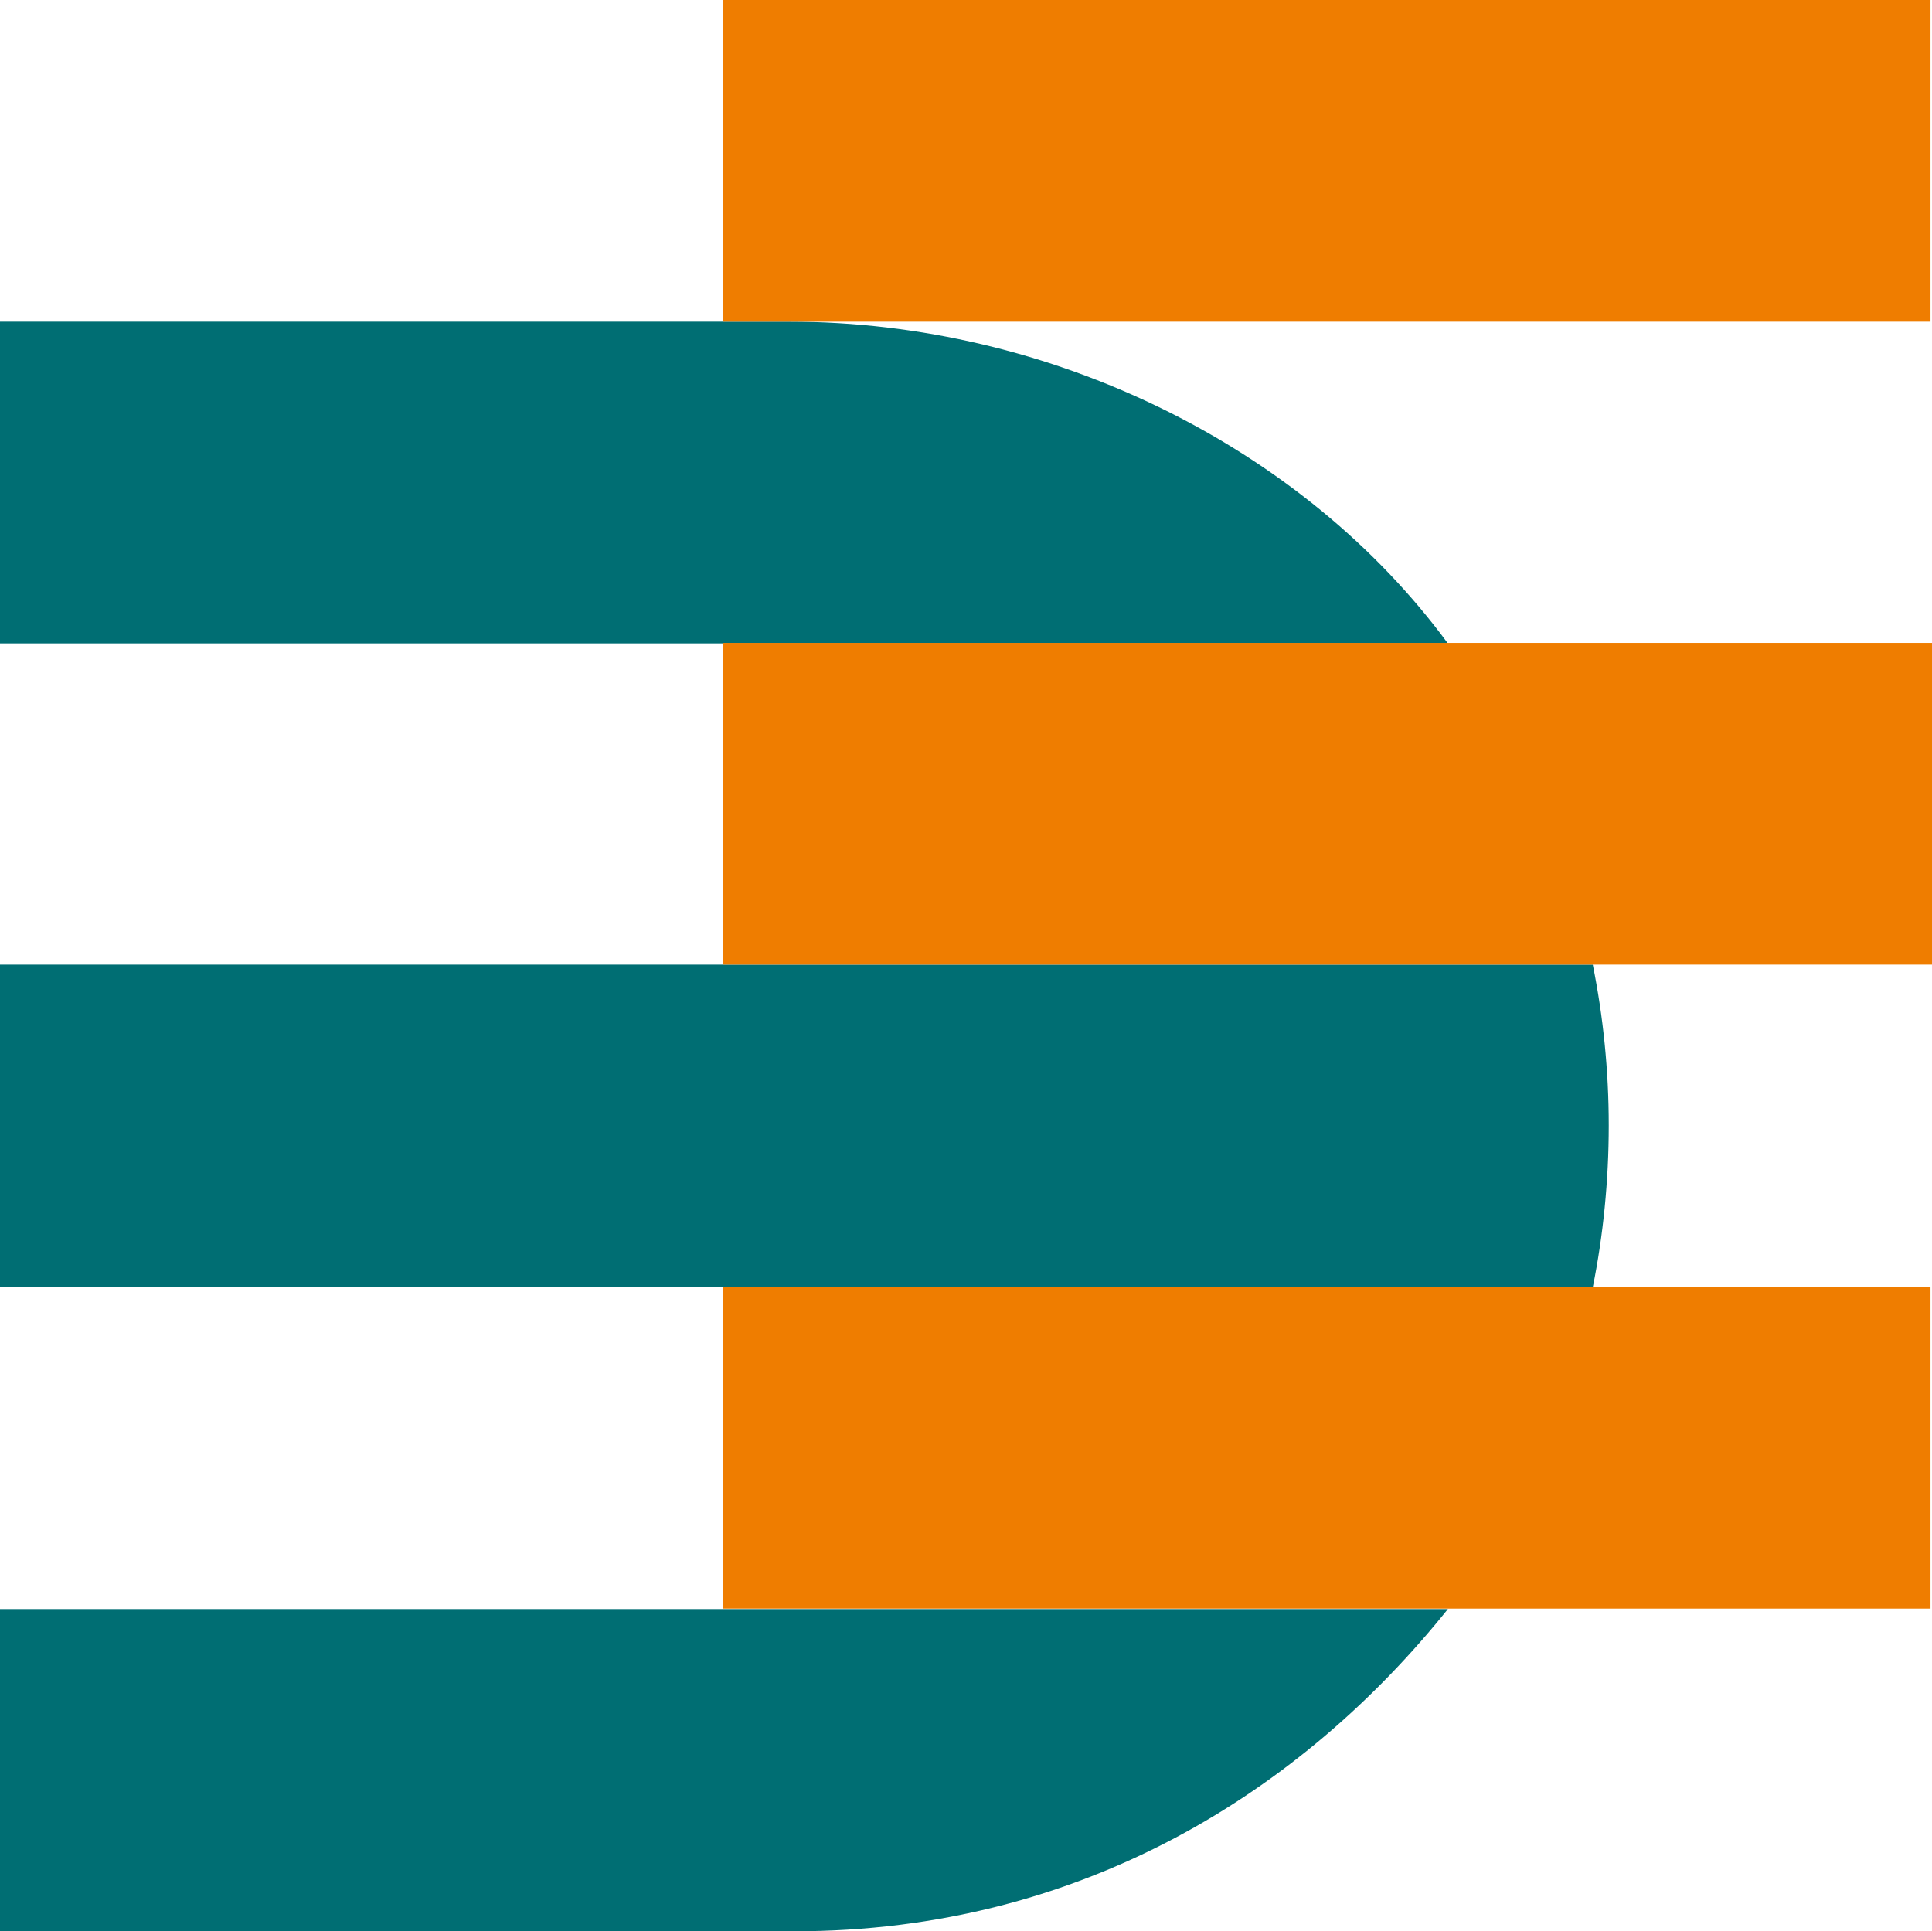<?xml version="1.0" encoding="UTF-8"?><svg id="Ebene_2" xmlns="http://www.w3.org/2000/svg" viewBox="0 0 38.67 38.66"><defs><style>.cls-1{fill:#006e73;}.cls-2{fill:#ef7d00;}</style></defs><g id="Ebene_2-2"><g id="Ebene_1-2"><path class="cls-1" d="M28.98,32.21c-2.9,3.62-7.31,6.45-13.08,6.45H0v-6.45H28.98Z"/><path class="cls-1" d="M31.88,25.77c.21-1.04,.32-2.14,.32-3.24s-.11-2.18-.32-3.22H0v6.45H31.88Z"/><path class="cls-1" d="M28.98,12.88c-2.89-3.93-7.94-6.44-13.19-6.44H0v6.44H28.98Z"/><rect class="cls-2" x="14.47" width="24.17" height="6.44"/><rect class="cls-2" x="14.47" y="12.87" width="24.2" height="6.44"/><rect class="cls-2" x="14.47" y="25.76" width="24.17" height="6.44"/></g></g></svg>